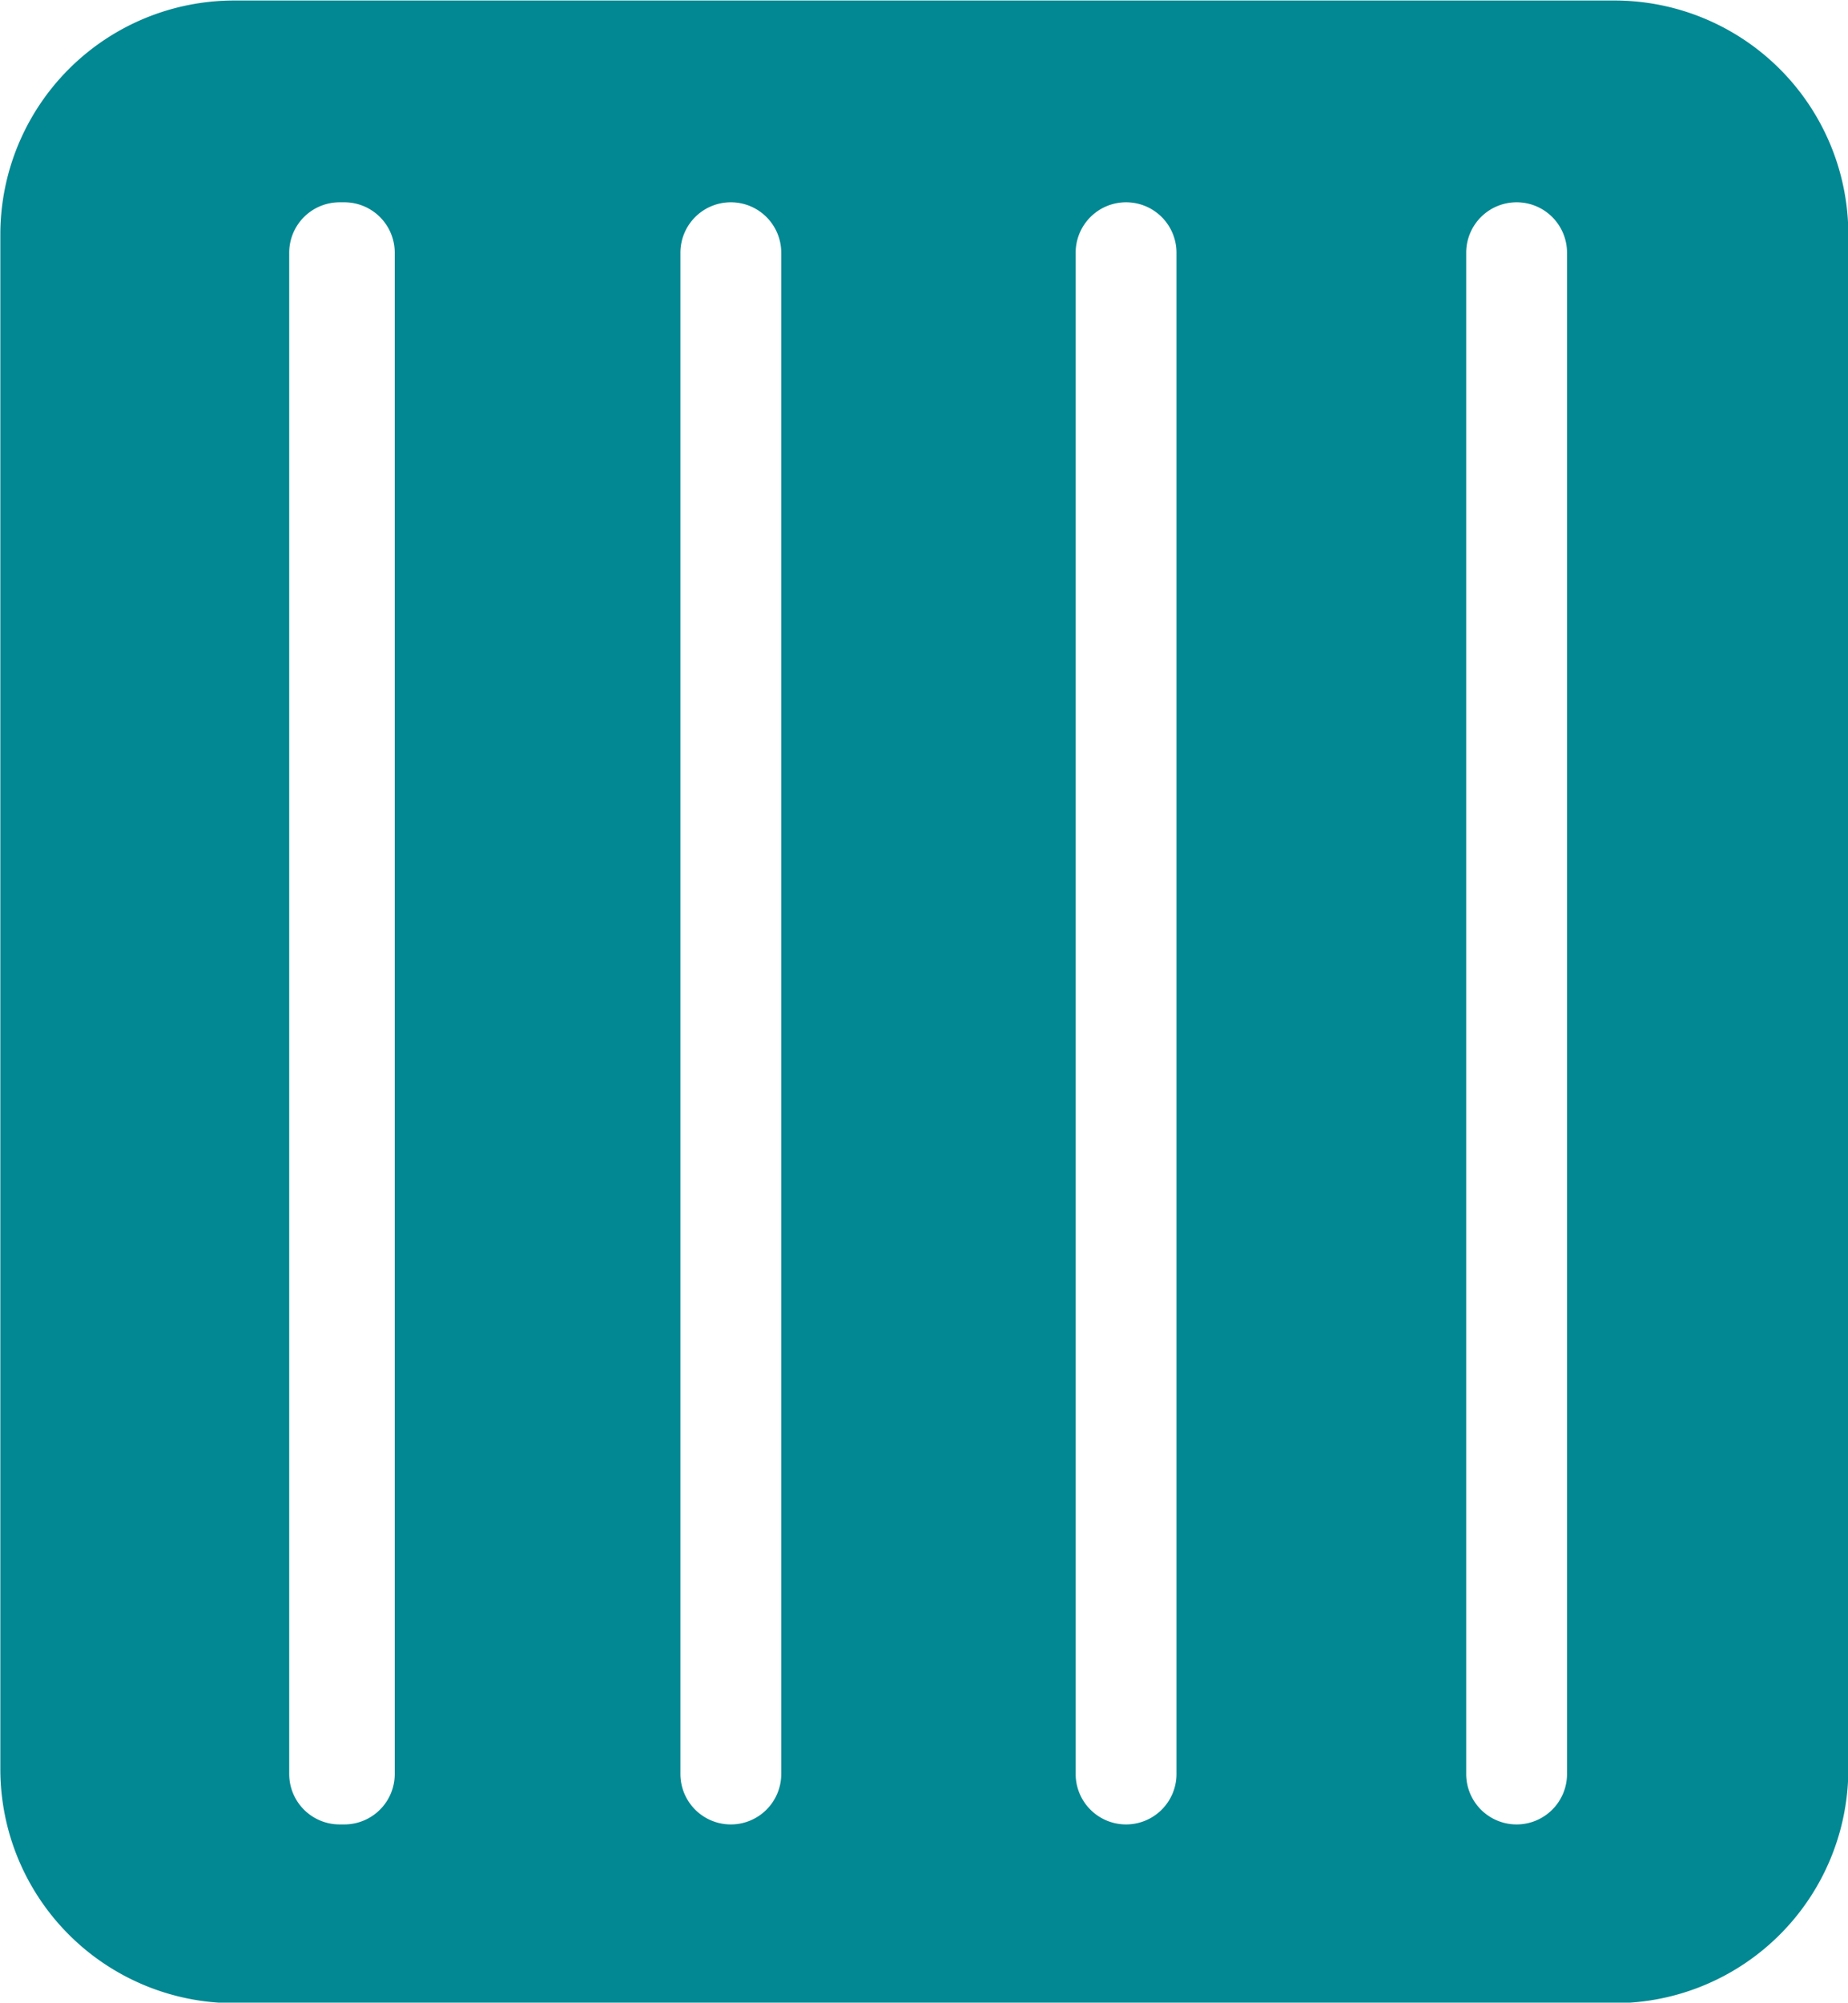     <svg
      id="Group_652"
      data-name="Group 652"
      xmlns="http://www.w3.org/2000/svg"
      width="10.997"
      height="11.91"
      viewBox="0 0 10.997 11.91"
    >
      <path
        id="Path_69"
        data-name="Path 69"
        d="M-577.5-416.6h-8.213a1.392,1.392,0,0,0-1.392,1.392v9.126a1.392,1.392,0,0,0,1.392,1.392h8.213a1.392,1.392,0,0,0,1.392-1.392v-9.126A1.392,1.392,0,0,0-577.5-416.6Zm-7.258,10.547a.3.3,0,0,1-.3.3h-.028a.3.3,0,0,1-.3-.3V-415.1a.3.3,0,0,1,.3-.3h.028a.3.3,0,0,1,.3.3Zm2.3,0a.3.3,0,0,1-.3.3.3.3,0,0,1-.3-.3V-415.1a.3.3,0,0,1,.3-.3.3.3,0,0,1,.3.3Zm2.352,0a.3.3,0,0,1-.3.3.3.3,0,0,1-.3-.3V-415.1a.3.3,0,0,1,.3-.3.3.3,0,0,1,.3.3Zm2.324,0a.3.3,0,0,1-.3.3.3.3,0,0,1-.3-.3V-415.1a.3.3,0,0,1,.3-.3.3.3,0,0,1,.3.3Z"
        transform="translate(587.107 416.603)"
        fill="#028892"
      />
    </svg>